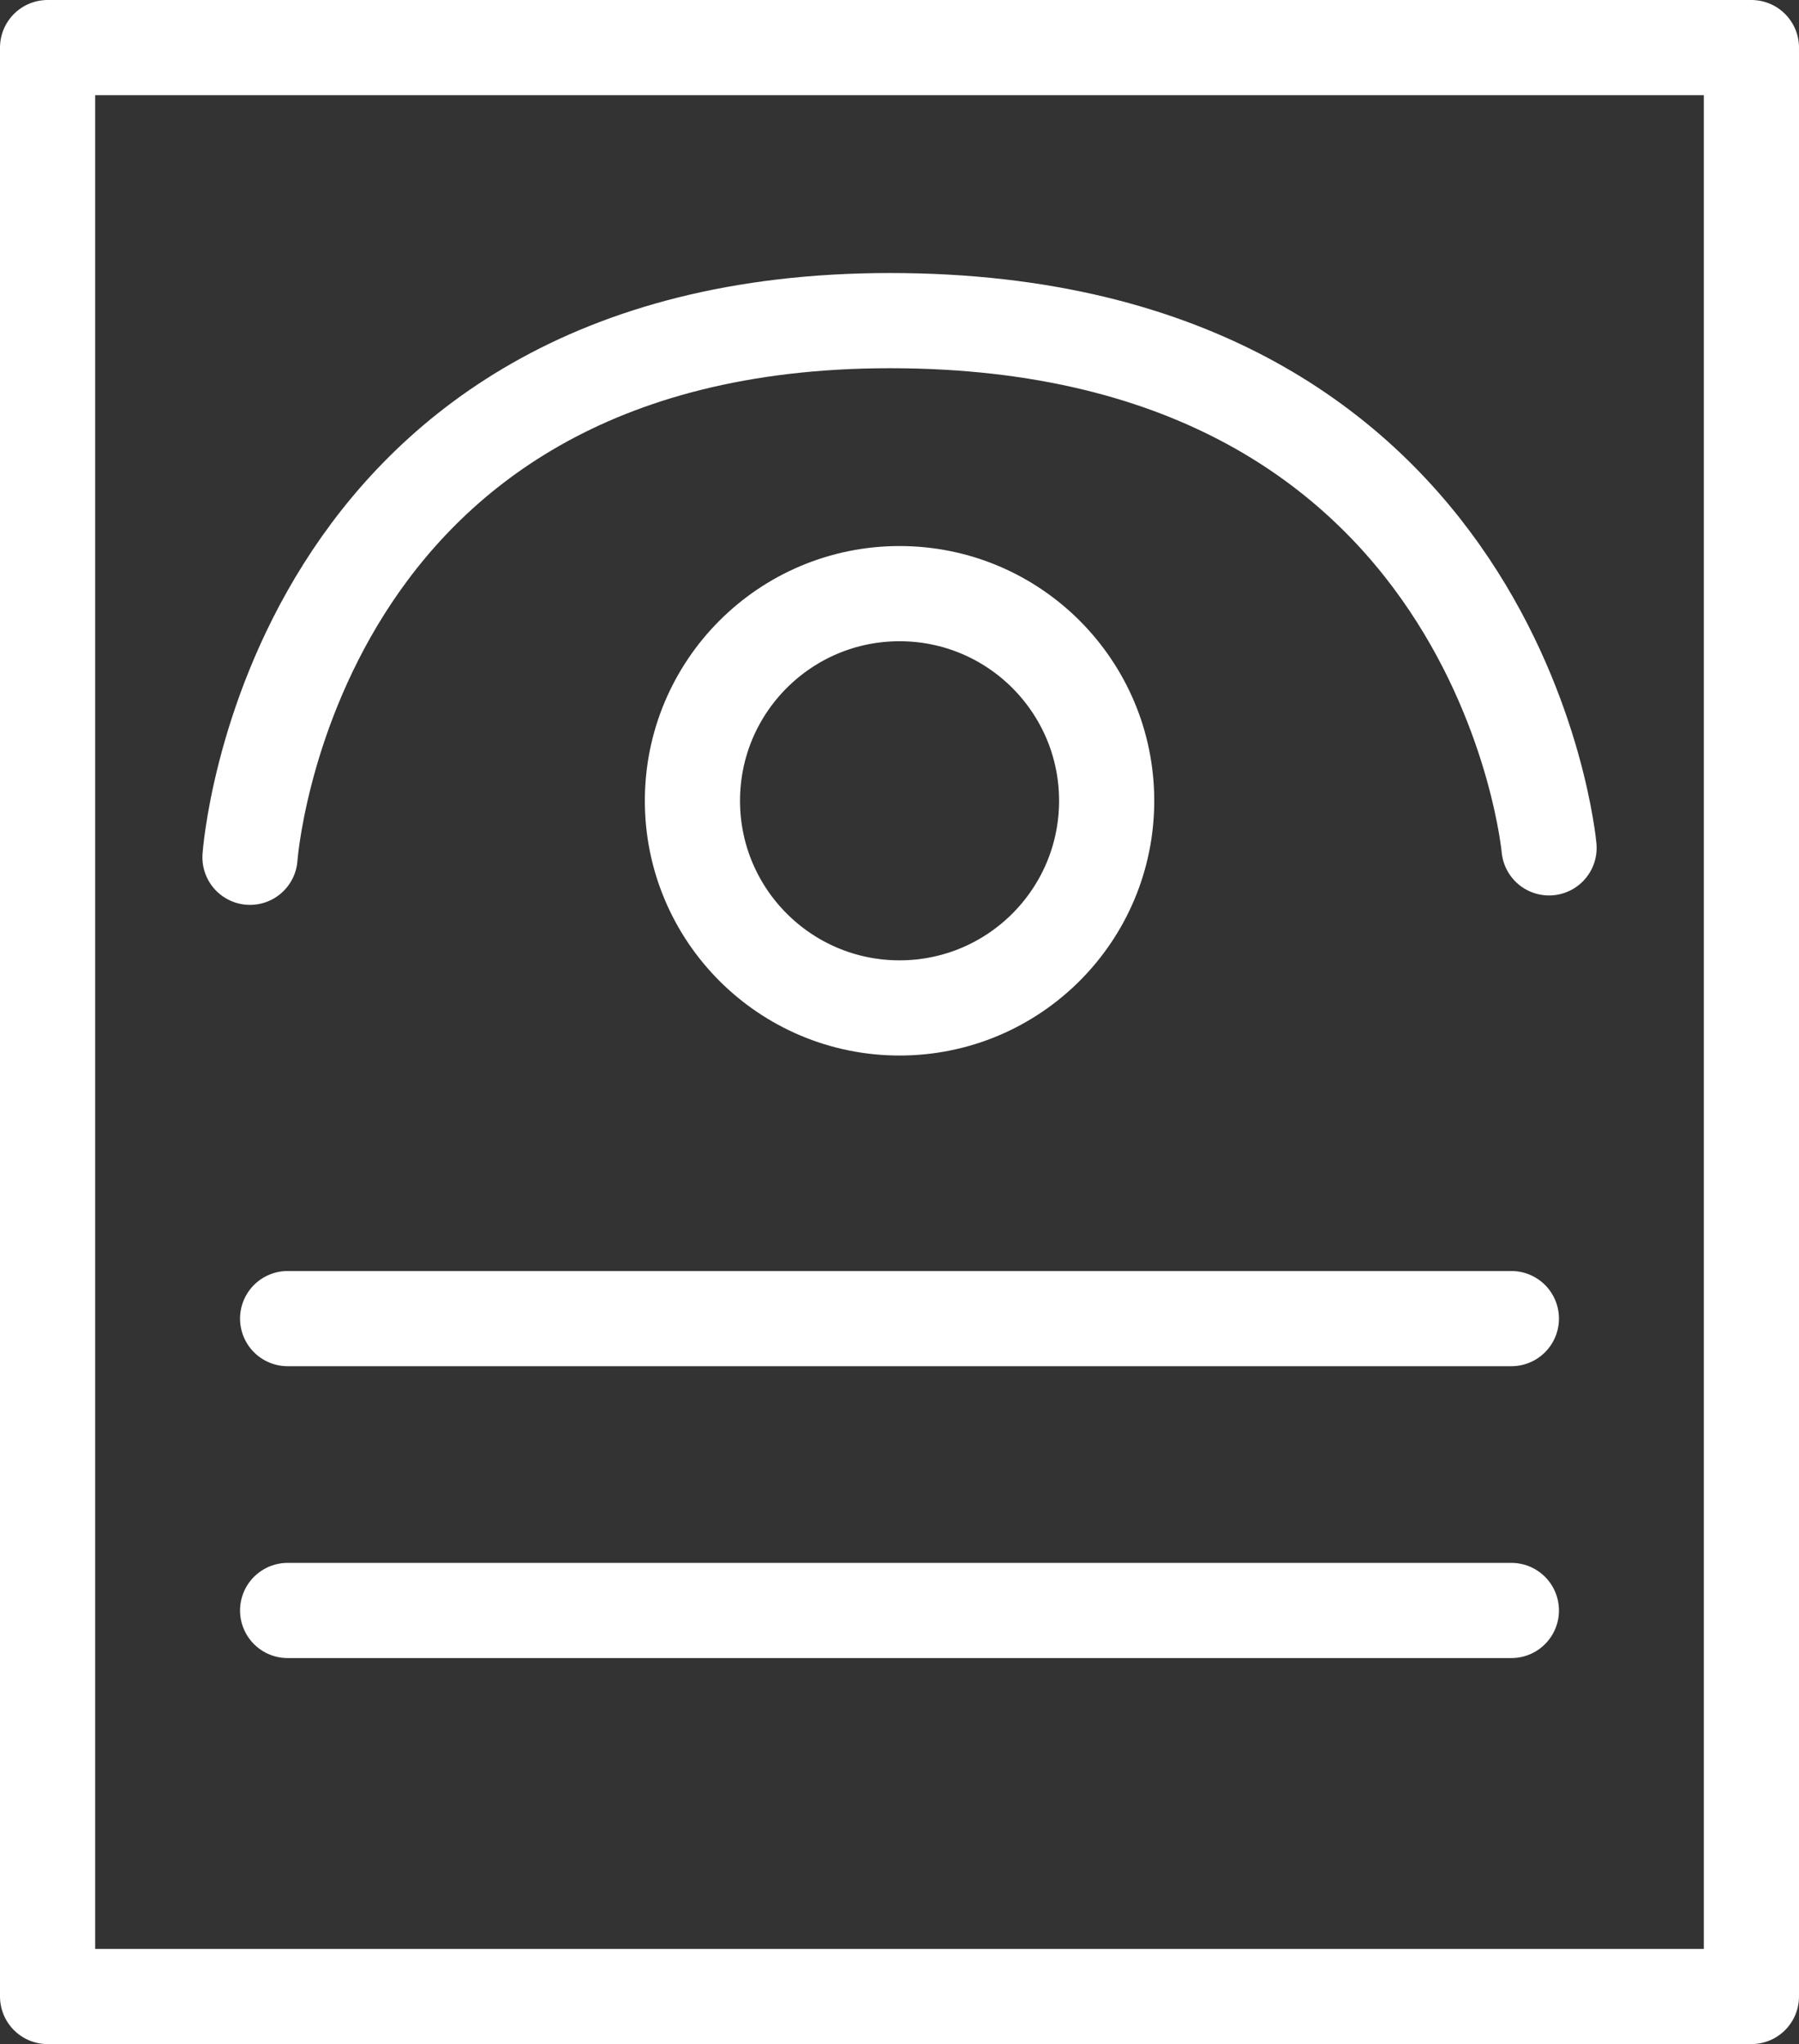 <?xml version="1.0" encoding="UTF-8"?> <svg xmlns="http://www.w3.org/2000/svg" width="37.802" height="42.945" viewBox="0 0 37.802 42.945"><rect x="0" y="0" width="37.802" height="42.945" fill="#333333" stroke="none"/><defs><style>.a{fill:none;stroke:#fff;stroke-linecap:round;stroke-linejoin:round;stroke-width:2px;}</style></defs><g transform="translate(-1632.624 -408.044)"><rect class="a" width="35.802" height="40.945" transform="translate(1633.624 409.044)"></rect><circle class="a" cx="4.352" cy="4.352" r="4.352" transform="translate(1647.174 420.516)"></circle><path class="a" d="M1637.877,426.055s.785-11.275,13.45-11.275c12.858,0,13.847,11.077,13.847,11.077"></path><line class="a" x2="25.714" transform="translate(1638.668 435.747)"></line><line class="a" x2="25.714" transform="translate(1638.668 441.879)"></line></g></svg> 